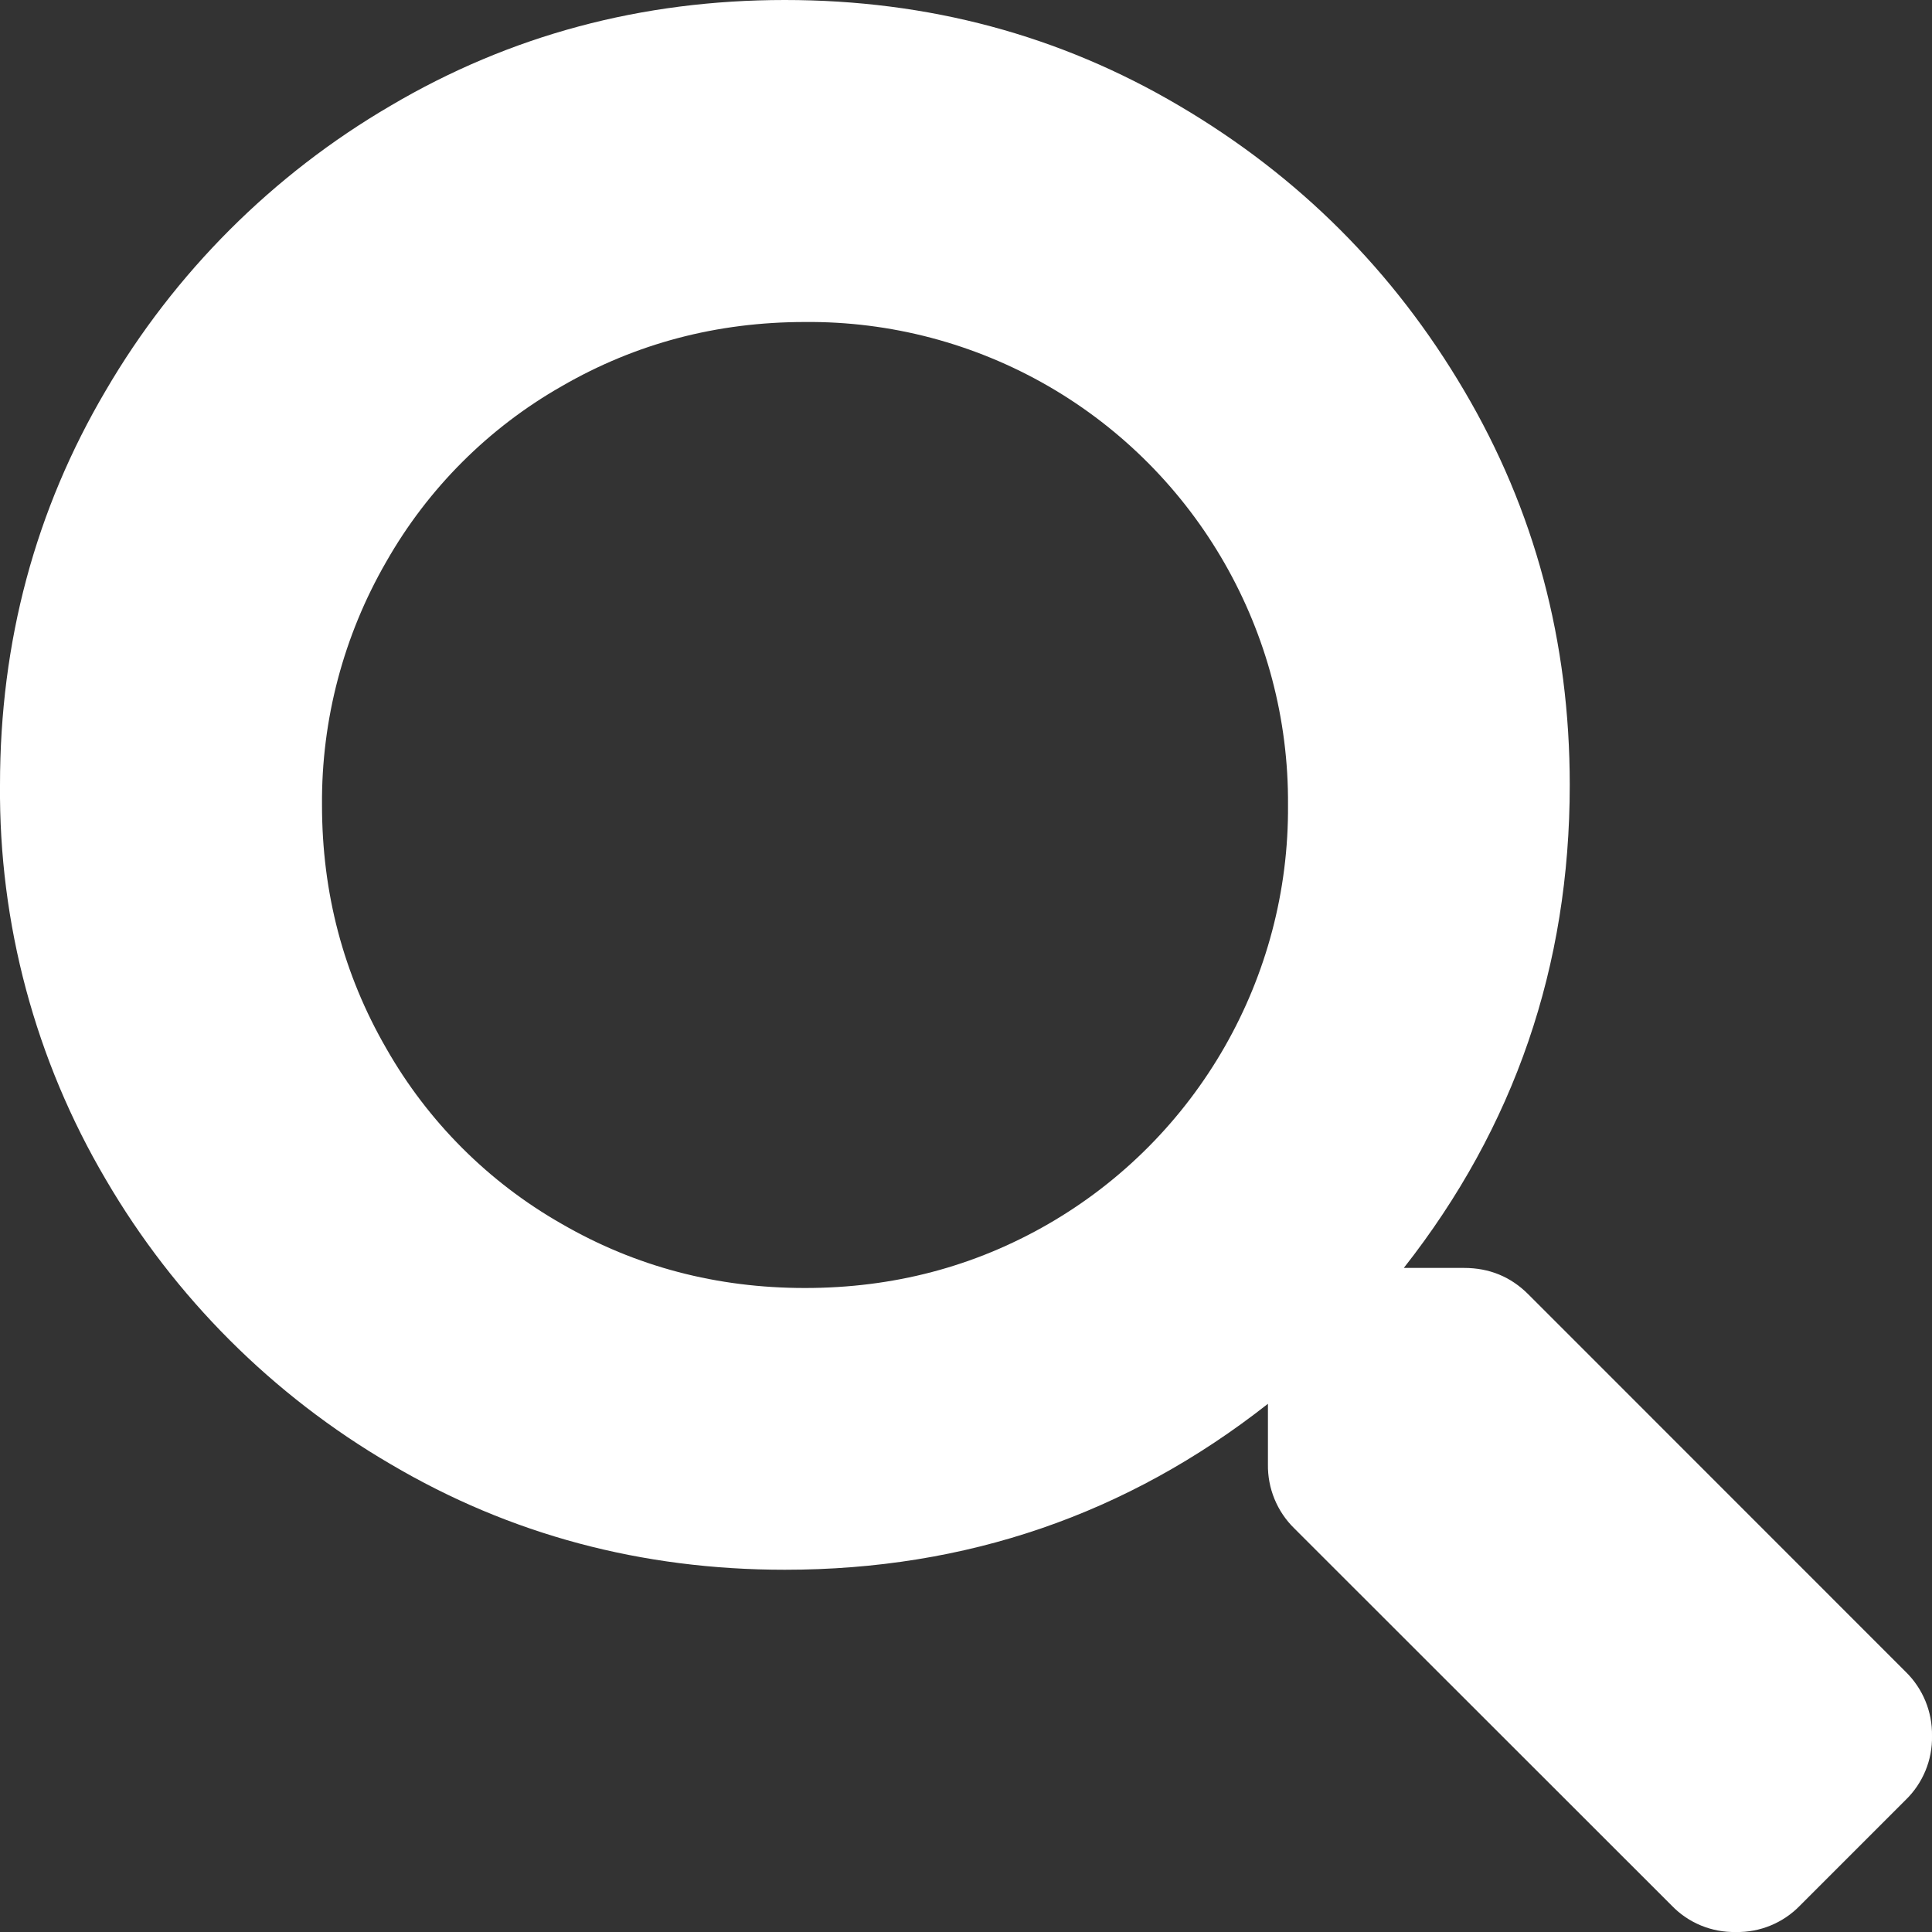 <?xml version="1.0" encoding="UTF-8" standalone="no"?>
<!DOCTYPE svg PUBLIC "-//W3C//DTD SVG 1.1//EN" "http://www.w3.org/Graphics/SVG/1.1/DTD/svg11.dtd">
<svg width="18" height="18" viewBox="0 0 18 18" version="1.1" xmlns="http://www.w3.org/2000/svg" xmlns:xlink="http://www.w3.org/1999/xlink" xml:space="preserve" xmlns:serif="http://www.serif.com/" style="fill-rule:evenodd;clip-rule:evenodd;stroke-linejoin:round;stroke-miterlimit:2;">
    <rect x="0" y="0" width="18" height="18" fill="#333333" stroke="none"/>
    <path d="M9.768,11.403C11.158,10.6 12.013,9.106 12,7.5C12.012,5.895 11.158,4.402 9.768,3.598C9.079,3.2 8.296,2.993 7.5,3C6.68,3 5.924,3.199 5.234,3.598C4.552,3.986 3.987,4.551 3.599,5.233C3.201,5.922 2.994,6.704 3,7.5C3,8.32 3.2,9.077 3.599,9.768C3.987,10.45 4.552,11.015 5.234,11.403C5.924,11.802 6.68,12 7.5,12C8.321,12 9.077,11.802 9.768,11.403ZM18,16.173C18.005,16.397 17.915,16.614 17.754,16.77L16.77,17.754C16.614,17.915 16.397,18.005 16.173,18C15.948,18.005 15.731,17.916 15.575,17.754L12.059,14.24C11.898,14.083 11.809,13.866 11.813,13.641L11.813,13.079C10.5,14.111 9,14.625 7.312,14.625C5.978,14.625 4.752,14.298 3.639,13.641C2.54,13 1.626,12.086 0.985,10.988C0.329,9.875 -0.011,8.605 0,7.313C0,5.977 0.329,4.752 0.985,3.639C1.626,2.541 2.541,1.626 3.639,0.985C4.752,0.328 5.978,0 7.312,0C8.649,0 9.873,0.328 10.986,0.985C12.101,1.641 12.986,2.526 13.641,3.639C14.298,4.752 14.625,5.977 14.625,7.313C14.625,9 14.111,10.5 13.079,11.813L13.641,11.813C13.875,11.813 14.075,11.895 14.238,12.058L17.754,15.575C17.915,15.732 18.004,15.948 18,16.173Z" style="fill:white;" />
</svg>